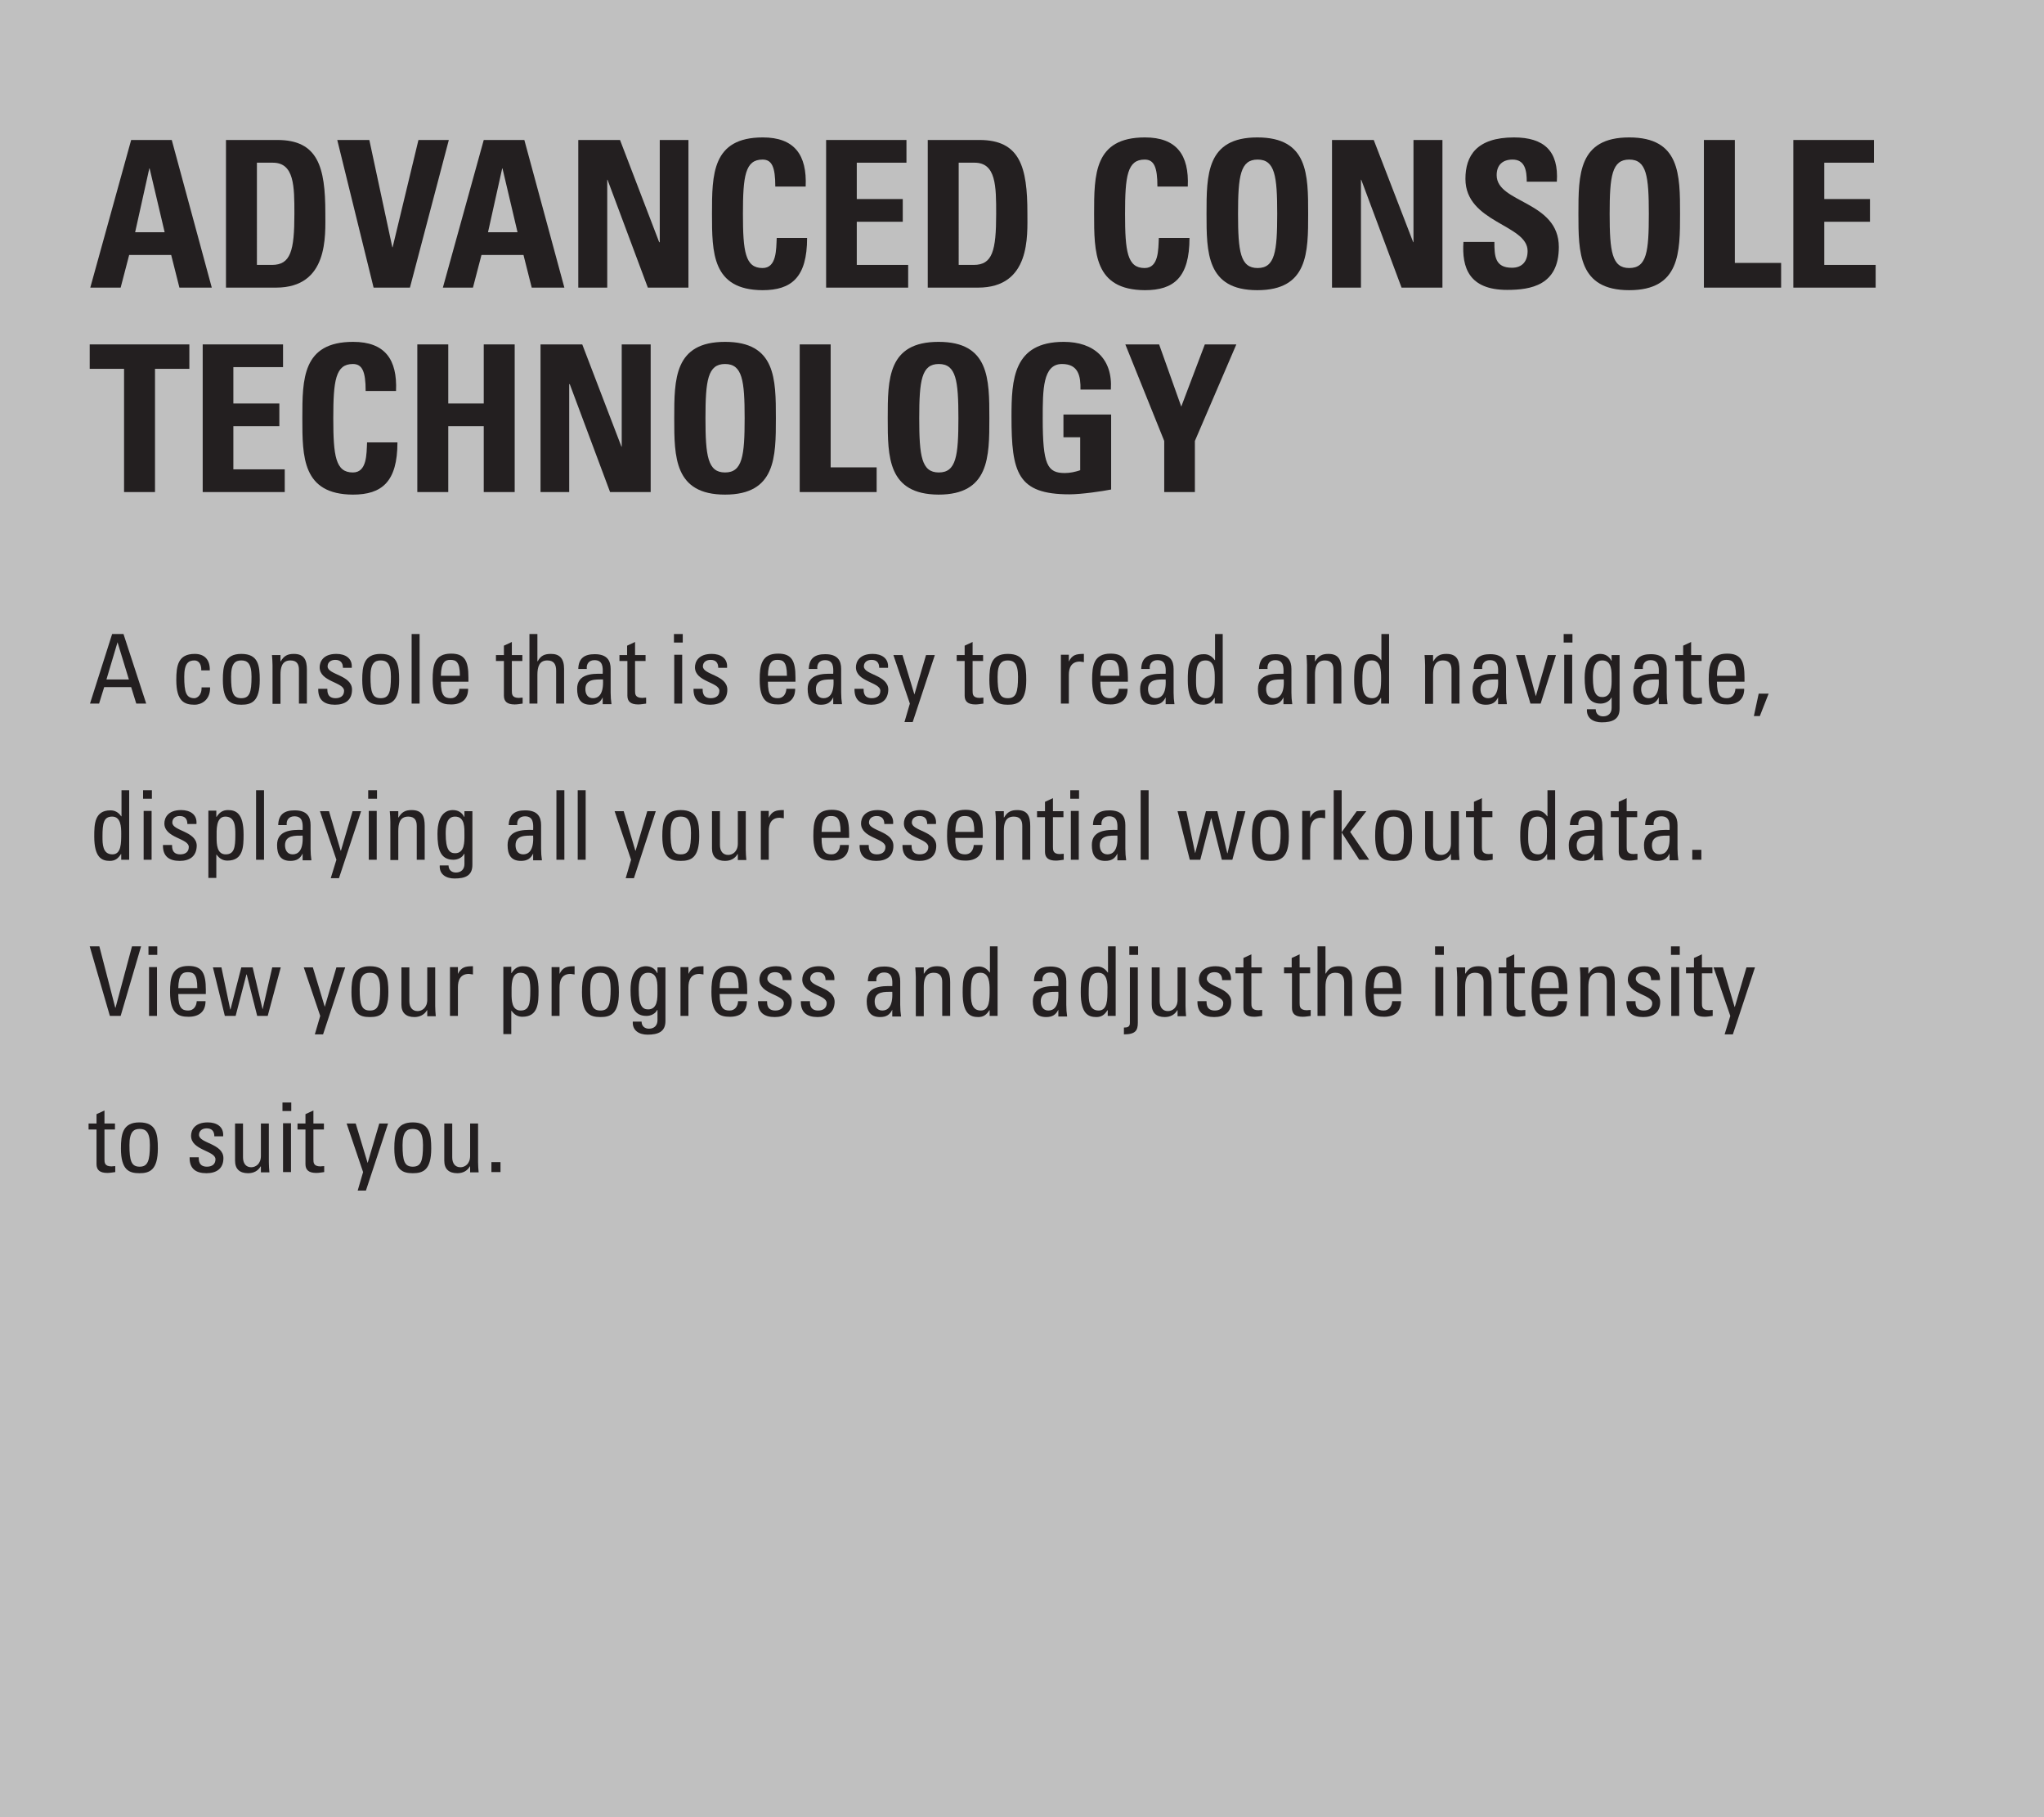 <?xml version="1.0" encoding="utf-8"?>
<!-- Generator: Adobe Illustrator 22.1.0, SVG Export Plug-In . SVG Version: 6.00 Build 0)  -->
<svg version="1.1" id="Layer_1" xmlns="http://www.w3.org/2000/svg" xmlns:xlink="http://www.w3.org/1999/xlink" x="0px" y="0px"
	 viewBox="0 0 720 640" style="enable-background:new 0 0 720 640;" xml:space="preserve">
<style type="text/css">
	.st0{fill:#C0C0C0;}
	.st1{fill:#231F20;}
	.st2{clip-path:url(#SVGID_2_);fill:#231F20;}
</style>
<rect class="st0" width="720" height="640"/>
<path class="st1" d="M31.8,101.3l14.4-52h14.3l14.1,52H63.2l-2.9-11.5H45.5l-3,11.5H31.8z M52.7,59.3h-0.1l-5,22.5H58L52.7,59.3z"/>
<g>
	<defs>
		<rect id="SVGID_1_" width="720" height="640"/>
	</defs>
	<clipPath id="SVGID_2_">
		<use xlink:href="#SVGID_1_"  style="overflow:visible;"/>
	</clipPath>
	<path class="st2" d="M79.6,49.3h18.1c14.3,0,16.9,9.5,16.9,25.7c0,8,1.2,26.3-17.4,26.3H79.6V49.3z M90.5,93.3h5.3
		c6.6,0,7.9-5,7.9-18c0-9.6,0-18-7.6-18h-5.6V93.3z"/>
	<polygon class="st2" points="118.8,49.3 130.1,49.3 138.2,87.1 138.3,87.1 147.4,49.3 158.1,49.3 144.4,101.3 131.6,101.3 	"/>
	<path class="st2" d="M156,101.3l14.4-52h14.3l14.1,52h-11.5l-2.9-11.5h-14.8l-3,11.5H156z M177,59.3h-0.1l-5,22.5h10.4L177,59.3z"
		/>
	<polygon class="st2" points="203.7,101.3 203.7,49.3 218.4,49.3 232.2,85.3 232.4,85.3 232.4,49.3 242.5,49.3 242.5,101.3 
		228.2,101.3 214,63.3 213.9,63.3 213.9,101.3 	"/>
	<path class="st2" d="M250.8,75.3c0-13.8,0-26.9,17.9-26.9c11.1,0,15.6,6.1,15.1,17.3h-10.7c0-6.9-1.2-9.5-4.5-9.5
		c-6.1,0-6.9,5.8-6.9,19.1c0,13.3,0.8,19.1,6.9,19.1c5,0,4.8-6.5,5-10.6h10.7c0,13.9-5.5,18.4-15.7,18.4
		C250.8,102.1,250.8,88.9,250.8,75.3"/>
	<polygon class="st2" points="291,101.3 291,49.3 319.3,49.3 319.3,57.3 301.8,57.3 301.8,70.1 318,70.1 318,78.1 301.8,78.1 
		301.8,93.3 319.9,93.3 319.9,101.3 	"/>
	<path class="st2" d="M326.8,49.3H345c14.3,0,16.9,9.5,16.9,25.7c0,8,1.2,26.3-17.4,26.3h-17.7V49.3z M337.7,93.3h5.3
		c6.6,0,7.9-5,7.9-18c0-9.6,0-18-7.6-18h-5.6V93.3z"/>
	<path class="st2" d="M385.4,75.3c0-13.8,0-26.9,17.9-26.9c11.1,0,15.6,6.1,15.1,17.3h-10.7c0-6.9-1.2-9.5-4.5-9.5
		c-6.1,0-6.9,5.8-6.9,19.1c0,13.3,0.8,19.1,6.9,19.1c5,0,4.8-6.5,5-10.6H419c0,13.9-5.5,18.4-15.7,18.4
		C385.4,102.1,385.4,88.9,385.4,75.3"/>
	<path class="st2" d="M425,75.3c0-13.8,0-26.9,17.9-26.9s17.9,13.1,17.9,26.9c0,13.6,0,26.9-17.9,26.9S425,88.9,425,75.3
		 M449.9,75.3c0-13.3-0.8-19.1-6.9-19.1c-6.1,0-6.9,5.8-6.9,19.1c0,13.3,0.8,19.1,6.9,19.1C449.1,94.4,449.9,88.6,449.9,75.3"/>
	<polygon class="st2" points="469.2,101.3 469.2,49.3 483.9,49.3 497.8,85.3 497.9,85.3 497.9,49.3 508.1,49.3 508.1,101.3 
		493.7,101.3 479.5,63.3 479.4,63.3 479.4,101.3 	"/>
	<path class="st2" d="M530.9,102.1c-13.5,0-16-7.9-15.4-16.9h10.9c0,5,0.2,9.1,6.2,9.1c3.7,0,5.5-2.4,5.5-5.9
		c0-9.4-21.9-9.9-21.9-25.4c0-8.1,3.9-14.6,17.1-14.6c10.6,0,15.8,4.8,15.1,15.6h-10.6c0-3.9-0.6-7.8-5-7.8c-3.5,0-5.6,1.9-5.6,5.5
		c0,9.9,21.9,9,21.9,25.3C549.1,100.5,539.2,102.1,530.9,102.1"/>
	<path class="st2" d="M556,75.3c0-13.8,0-26.9,17.9-26.9s17.9,13.1,17.9,26.9c0,13.6,0,26.9-17.9,26.9S556,88.9,556,75.3
		 M580.8,75.3c0-13.3-0.8-19.1-6.9-19.1c-6.1,0-6.9,5.8-6.9,19.1c0,13.3,0.8,19.1,6.9,19.1C580.1,94.4,580.8,88.6,580.8,75.3"/>
	<polygon class="st2" points="600.2,101.3 600.2,49.3 611.1,49.3 611.1,92.6 627.4,92.6 627.4,101.3 	"/>
	<polygon class="st2" points="631.7,101.3 631.7,49.3 660.1,49.3 660.1,57.3 642.6,57.3 642.6,70.1 658.7,70.1 658.7,78.1 
		642.6,78.1 642.6,93.3 660.7,93.3 660.7,101.3 	"/>
	<polygon class="st2" points="66.7,121.3 66.7,129.9 54.6,129.9 54.6,173.3 43.7,173.3 43.7,129.9 31.6,129.9 31.6,121.3 	"/>
	<polygon class="st2" points="71.4,173.3 71.4,121.3 99.7,121.3 99.7,129.3 82.2,129.3 82.2,142.1 98.4,142.1 98.4,150.1 
		82.2,150.1 82.2,165.3 100.3,165.3 100.3,173.3 	"/>
	<path class="st2" d="M106.5,147.3c0-13.8,0-26.9,17.9-26.9c11.1,0,15.6,6.1,15.1,17.3h-10.7c0-6.9-1.2-9.5-4.5-9.5
		c-6.1,0-6.9,5.8-6.9,19.1c0,13.3,0.8,19.1,6.9,19.1c5,0,4.8-6.5,5-10.6h10.7c0,13.9-5.5,18.4-15.7,18.4
		C106.5,174.1,106.5,160.9,106.5,147.3"/>
	<polygon class="st2" points="170.4,142.1 170.4,121.3 181.3,121.3 181.3,173.3 170.4,173.3 170.4,150.1 157.9,150.1 157.9,173.3 
		147,173.3 147,121.3 157.9,121.3 157.9,142.1 	"/>
	<polygon class="st2" points="190.4,173.3 190.4,121.3 205.1,121.3 218.9,157.3 219,157.3 219,121.3 229.2,121.3 229.2,173.3 
		214.9,173.3 200.7,135.3 200.5,135.3 200.5,173.3 	"/>
	<path class="st2" d="M237.5,147.3c0-13.8,0-26.9,17.9-26.9s17.9,13.1,17.9,26.9c0,13.6,0,26.9-17.9,26.9S237.5,160.9,237.5,147.3
		 M262.3,147.3c0-13.3-0.8-19.1-6.9-19.1c-6.1,0-6.9,5.8-6.9,19.1c0,13.3,0.8,19.1,6.9,19.1C261.5,166.4,262.3,160.6,262.3,147.3"/>
	<polygon class="st2" points="281.7,173.3 281.7,121.3 292.6,121.3 292.6,164.6 308.8,164.6 308.8,173.3 	"/>
	<path class="st2" d="M312.7,147.3c0-13.8,0-26.9,17.9-26.9c17.9,0,17.9,13.1,17.9,26.9c0,13.6,0,26.9-17.9,26.9
		C312.7,174.1,312.7,160.9,312.7,147.3 M337.6,147.3c0-13.3-0.8-19.1-6.9-19.1c-6.1,0-6.9,5.8-6.9,19.1c0,13.3,0.8,19.1,6.9,19.1
		C336.8,166.4,337.6,160.6,337.6,147.3"/>
	<path class="st2" d="M380.6,137.3c0.1-4.8-0.7-9.1-6.5-9.1c-6.8,0-6.8,9.1-6.8,19.2c0,16.3,1.6,19.2,7.8,19.2c1.8,0,3.7-0.4,5.4-1
		V154h-5.9v-8h16.8v26.4c-3,0.6-10.4,1.7-14.7,1.7c-18.3,0-20.4-7.6-20.4-27.3c0-13.1,0.6-26.4,18.4-26.4c10.7,0,17.3,6,16.6,16.8
		H380.6z"/>
	<polygon class="st2" points="410.1,155.3 396.4,121.3 408.3,121.3 416.1,143.2 424.4,121.3 435.5,121.3 420.9,155.3 420.9,173.3 
		410.1,173.3 	"/>
	<path class="st2" d="M39.5,223.3h4l8,24.5H48l-1.8-5.8h-9.5l-1.8,5.8h-3.2L39.5,223.3z M41.4,226.2L41.4,226.2l-3.9,13.1h7.9
		L41.4,226.2z"/>
	<path class="st2" d="M70.9,236.2c0.1-2.8-1.3-3.6-2.4-3.6c-2.1,0-3.6,1-3.6,5.7c0,5.6,0.7,7.6,3.6,7.6c0.6,0,2.6-0.7,2.5-3.8H74
		c0.1,4.8-3.5,6.1-5.4,6.1c-3.6,0-6.5-1.1-6.5-8.7c0-5,0.6-9.2,6.5-9.2c3.4,0,5.4,2,5.3,5.8H70.9z"/>
	<path class="st2" d="M78.5,239.5c0-5,0.6-9.2,6.5-9.2c6,0,6.5,4.1,6.5,9.2c0,7.6-2.9,8.7-6.5,8.7C81.4,248.2,78.5,247.1,78.5,239.5
		 M88.6,238.3c0-4.7-1.5-5.7-3.6-5.7c-2.1,0-3.6,1-3.6,5.7c0,5.6,0.7,7.6,3.6,7.6C87.9,245.9,88.6,243.9,88.6,238.3"/>
	<path class="st2" d="M105.3,247.8v-11.9c0-1.8-0.6-3.3-3-3.3c-3.1,0-3.5,2.7-3.5,5.1v10.2H96v-13.6c0-1.2-0.1-2.4-0.2-3.6h3v2.2
		h0.1c1.1-1.9,2.4-2.6,4.6-2.6c3.7,0,4.6,2.2,4.6,5.6v11.9H105.3z"/>
	<path class="st2" d="M118,248.2c-3.7,0-6-1.6-5.9-5.6h3.2c0,1,0,3.3,2.9,3.3c1.7,0,3-0.8,3-2.6c0-3.1-8.6-3.1-8.6-8.3
		c0-1.8,1.1-4.7,5.9-4.7c3.1,0,5.7,1.5,5.4,4.9h-3.1c0-1.8-0.9-2.8-2.7-2.8c-1.5,0-2.7,0.8-2.7,2.3c0,3,8.6,3,8.6,8.2
		C124,246.7,121.4,248.2,118,248.2"/>
	<path class="st2" d="M127.6,239.5c0-5,0.6-9.2,6.5-9.2c6,0,6.5,4.1,6.5,9.2c0,7.6-2.9,8.7-6.5,8.7
		C130.5,248.2,127.6,247.1,127.6,239.5 M137.7,238.3c0-4.7-1.5-5.7-3.6-5.7c-2.1,0-3.6,1-3.6,5.7c0,5.6,0.7,7.6,3.6,7.6
		C137,245.9,137.7,243.9,137.7,238.3"/>
	<rect x="145" y="223.3" class="st2" width="2.8" height="24.5"/>
	<path class="st2" d="M155.3,240.2c0,4.8,1.3,5.7,3.5,5.7c1.9,0,2.9-1.5,3-3.3h3.1c0,3.8-2.4,5.5-6,5.5c-3.6,0-6.5-1.1-6.5-8.7
		c0-5,0.6-9.2,6.5-9.2c4.9,0,6.1,2.7,6.1,8.4v1.5H155.3z M162,238c0-5-1.4-5.6-3.4-5.6c-1.8,0-3.2,0.8-3.3,5.6H162z"/>
	<path class="st2" d="M177.5,230.7v-3.3l2.8-1.3v4.6h3.7v2.1h-3.7v10.5c0,1.1,0,2.5,2.5,2.5c0.2,0,0.6-0.1,1.3-0.1v2.1
		c-0.9,0.1-1.8,0.3-2.8,0.3c-2.7,0-3.8-1.1-3.8-3.1v-12.2h-2.8v-2.1H177.5z"/>
	<path class="st2" d="M195.9,247.8v-11.6c0-2.1-0.7-3.6-3.1-3.6c-2.8,0-3.5,2.2-3.5,5.1v10.1h-2.8v-24.5h2.8v9.6h0.1
		c1.1-2,2.4-2.6,4.7-2.6c2.9,0,4.6,1.5,4.6,5.3v12.2H195.9z"/>
	<path class="st2" d="M212.4,245.4L212.4,245.4c-0.9,2-2.2,2.8-4.4,2.8c-3.6,0-4.7-2.3-4.7-5.6c0-5.2,5.1-5.4,9-5.3
		c0.1-2.3,0.1-4.8-2.9-4.8c-1.9,0-2.9,1.3-2.7,3.1h-3c0.1-3.8,2.2-5.2,5.8-5.2c4.4,0,5.6,2.3,5.6,5.2v8.3c0,1.4,0.1,2.8,0.3,4.1
		h-3.1V245.4z M206.2,242.7c0,1.7,0.8,3.2,2.7,3.2c1.7,0,3.8-1.1,3.5-6.6C209.7,239.3,206.2,239.1,206.2,242.7"/>
	<path class="st2" d="M220.9,230.7v-3.3l2.8-1.3v4.6h3.7v2.1h-3.7v10.5c0,1.1,0,2.5,2.6,2.5c0.2,0,0.6-0.1,1.3-0.1v2.1
		c-0.9,0.1-1.8,0.3-2.8,0.3c-2.7,0-3.8-1.1-3.8-3.1v-12.2h-2.8v-2.1H220.9z"/>
	<path class="st2" d="M237.4,223.3h3.1v3h-3.1V223.3z M240.3,247.8h-2.8v-17.2h2.8V247.8z"/>
	<path class="st2" d="M250.2,248.2c-3.7,0-6-1.6-5.9-5.6h3.2c0,1,0,3.3,2.9,3.3c1.7,0,3-0.8,3-2.6c0-3.1-8.6-3.1-8.6-8.3
		c0-1.8,1.1-4.7,5.9-4.7c3.1,0,5.7,1.5,5.4,4.9H253c0-1.8-0.9-2.8-2.7-2.8c-1.5,0-2.7,0.8-2.7,2.3c0,3,8.6,3,8.6,8.2
		C256.2,246.7,253.6,248.2,250.2,248.2"/>
	<path class="st2" d="M270.5,240.2c0,4.8,1.3,5.7,3.5,5.7c1.9,0,2.9-1.5,3-3.3h3.1c0,3.8-2.4,5.5-6,5.5c-3.6,0-6.5-1.1-6.5-8.7
		c0-5,0.6-9.2,6.5-9.2c4.9,0,6.1,2.7,6.1,8.4v1.5H270.5z M277.2,238c0-5-1.4-5.6-3.4-5.6c-1.8,0-3.2,0.8-3.3,5.6H277.2z"/>
	<path class="st2" d="M293.6,245.4L293.6,245.4c-0.9,2-2.2,2.8-4.4,2.8c-3.6,0-4.7-2.3-4.7-5.6c0-5.2,5.1-5.4,9-5.3
		c0.1-2.3,0.1-4.8-2.9-4.8c-1.9,0-2.9,1.3-2.7,3.1h-3c0.1-3.8,2.2-5.2,5.8-5.2c4.4,0,5.6,2.3,5.6,5.2v8.3c0,1.4,0.1,2.8,0.3,4.1
		h-3.1V245.4z M287.4,242.7c0,1.7,0.8,3.2,2.7,3.2c1.7,0,3.8-1.1,3.5-6.6C290.9,239.3,287.4,239.1,287.4,242.7"/>
	<path class="st2" d="M306.9,248.2c-3.7,0-6-1.6-5.9-5.6h3.2c0,1,0,3.3,2.9,3.3c1.7,0,3-0.8,3-2.6c0-3.1-8.6-3.1-8.6-8.3
		c0-1.8,1.1-4.7,5.9-4.7c3.1,0,5.7,1.5,5.4,4.9h-3.1c0-1.8-0.9-2.8-2.7-2.8c-1.5,0-2.7,0.8-2.7,2.3c0,3,8.6,3,8.6,8.2
		C312.8,246.7,310.3,248.2,306.9,248.2"/>
	<polygon class="st2" points="322.1,244.6 322.1,244.6 326.2,230.7 329.3,230.7 321.5,254.3 318.6,254.3 320.5,247.8 314.7,230.7 
		317.9,230.7 	"/>
	<path class="st2" d="M339.8,230.7v-3.3l2.8-1.3v4.6h3.7v2.1h-3.7v10.5c0,1.1,0,2.5,2.5,2.5c0.2,0,0.6-0.1,1.3-0.1v2.1
		c-0.9,0.1-1.8,0.3-2.8,0.3c-2.7,0-3.8-1.1-3.8-3.1v-12.2H337v-2.1H339.8z"/>
	<path class="st2" d="M348.5,239.5c0-5,0.6-9.2,6.5-9.2c6,0,6.5,4.1,6.5,9.2c0,7.6-2.9,8.7-6.5,8.7
		C351.4,248.2,348.5,247.1,348.5,239.5 M358.6,238.3c0-4.7-1.5-5.7-3.6-5.7c-2.1,0-3.6,1-3.6,5.7c0,5.6,0.7,7.6,3.6,7.6
		C357.9,245.9,358.6,243.9,358.6,238.3"/>
	<path class="st2" d="M376.4,233.2L376.4,233.2c1.2-2.6,2.7-2.9,5.4-2.9v2.9c-0.2,0-0.5-0.1-0.7-0.1c-0.2,0-0.5-0.1-0.7-0.1
		c-3.1,0-3.9,2.3-3.9,4.7v10.1h-2.8v-17.2h2.8V233.2z"/>
	<path class="st2" d="M387.6,240.2c0,4.8,1.3,5.7,3.5,5.7c1.9,0,2.9-1.5,3-3.3h3.1c0,3.8-2.4,5.5-6,5.5c-3.6,0-6.5-1.1-6.5-8.7
		c0-5,0.6-9.2,6.5-9.2c4.9,0,6.1,2.7,6.1,8.4v1.5H387.6z M394.3,238c0-5-1.4-5.6-3.4-5.6c-1.8,0-3.2,0.8-3.3,5.6H394.3z"/>
	<path class="st2" d="M410.7,245.4L410.7,245.4c-0.9,2-2.2,2.8-4.4,2.8c-3.6,0-4.7-2.3-4.7-5.6c0-5.2,5.1-5.4,9-5.3
		c0.1-2.3,0.1-4.8-2.9-4.8c-1.9,0-2.9,1.3-2.7,3.1h-3c0.1-3.8,2.2-5.2,5.8-5.2c4.4,0,5.6,2.3,5.6,5.2v8.3c0,1.4,0.1,2.8,0.3,4.1
		h-3.1V245.4z M404.4,242.7c0,1.7,0.8,3.2,2.7,3.2c1.7,0,3.8-1.1,3.5-6.6C408,239.3,404.4,239.1,404.4,242.7"/>
	<path class="st2" d="M427.9,223.3h2.8v24.5h-2.8v-2h-0.1c-1,1.6-2.1,2.4-3.9,2.4c-2.8,0-5.5-1.1-5.5-8.6c0-4.3,0.1-9.2,5.7-9.2
		c1.6,0,2.8,0.7,3.8,2.1h0.1V223.3z M424.7,232.6c-3,0-3.4,2.4-3.4,7c0,2.6,0,6.3,3.5,6.3c3.1,0,3.1-3.9,3.1-7.3
		C427.9,236.3,427.8,232.6,424.7,232.6"/>
	<path class="st2" d="M452.2,245.4L452.2,245.4c-0.9,2-2.2,2.8-4.4,2.8c-3.6,0-4.7-2.3-4.7-5.6c0-5.2,5.1-5.4,9-5.3
		c0.1-2.3,0.1-4.8-2.9-4.8c-1.9,0-2.9,1.3-2.7,3.1h-3c0.1-3.8,2.2-5.2,5.8-5.2c4.4,0,5.6,2.3,5.6,5.2v8.3c0,1.4,0.1,2.8,0.3,4.1
		h-3.1V245.4z M446,242.7c0,1.7,0.8,3.2,2.7,3.2c1.7,0,3.8-1.1,3.5-6.6C449.5,239.3,446,239.1,446,242.7"/>
	<path class="st2" d="M469.7,247.8v-11.9c0-1.8-0.6-3.3-3-3.3c-3.1,0-3.5,2.7-3.5,5.1v10.2h-2.8v-13.6c0-1.2-0.1-2.4-0.2-3.6h3v2.2
		h0.1c1.1-1.9,2.4-2.6,4.6-2.6c3.7,0,4.6,2.2,4.6,5.6v11.9H469.7z"/>
	<path class="st2" d="M486.5,223.3h2.8v24.5h-2.8v-2h-0.1c-1,1.6-2.1,2.4-3.9,2.4c-2.8,0-5.5-1.1-5.5-8.6c0-4.3,0.1-9.2,5.7-9.2
		c1.6,0,2.8,0.7,3.8,2.1h0.1V223.3z M483.3,232.6c-3,0-3.4,2.4-3.4,7c0,2.6,0,6.3,3.5,6.3c3.1,0,3.1-3.9,3.1-7.3
		C486.5,236.3,486.3,232.6,483.3,232.6"/>
	<path class="st2" d="M511.3,247.8v-11.9c0-1.8-0.6-3.3-3-3.3c-3.1,0-3.5,2.7-3.5,5.1v10.2H502v-13.6c0-1.2-0.1-2.4-0.2-3.6h3v2.2
		h0.1c1.1-1.9,2.4-2.6,4.6-2.6c3.7,0,4.6,2.2,4.6,5.6v11.9H511.3z"/>
	<path class="st2" d="M527.8,245.4L527.8,245.4c-0.9,2-2.2,2.8-4.4,2.8c-3.6,0-4.7-2.3-4.7-5.6c0-5.2,5.1-5.4,9-5.3
		c0.1-2.3,0.1-4.8-2.9-4.8c-1.9,0-2.9,1.3-2.7,3.1h-3c0.1-3.8,2.2-5.2,5.8-5.2c4.4,0,5.6,2.3,5.6,5.2v8.3c0,1.4,0.1,2.8,0.3,4.1
		h-3.1V245.4z M521.5,242.7c0,1.7,0.8,3.2,2.7,3.2c1.7,0,3.8-1.1,3.5-6.6C525.1,239.3,521.5,239.1,521.5,242.7"/>
	<polygon class="st2" points="534,230.7 537.1,230.7 541,245.2 541,245.2 545.2,230.7 548.1,230.7 542.7,247.8 539.1,247.8 	"/>
	<path class="st2" d="M550.8,223.3h3.1v3h-3.1V223.3z M553.8,247.8H551v-17.2h2.8V247.8z"/>
	<path class="st2" d="M567.7,230.7h2.8v18.9c0,3.8-2.6,4.8-6.3,4.8c-2.9,0-5.4-1.4-5.2-4.6h3.1c0,1.6,1.1,2.5,2.6,2.5
		c1.9,0,3-1.2,3-3v-3.6h-0.1c-0.7,1.4-2.3,2.1-3.8,2.1c-4.7,0-5.6-4-5.6-9.1c0-7.9,4-8.4,5.4-8.4c1.8,0,3.2,0.8,4,2.4h0.1V230.7z
		 M564.4,232.6c-3.2,0-3.3,3.8-3.3,6.1c0,5.5,1.3,6.8,3.3,6.8c3.4,0,3.3-4,3.3-6.4C567.7,236.6,567.9,232.6,564.4,232.6"/>
	<path class="st2" d="M584.4,245.4L584.4,245.4c-0.9,2-2.2,2.8-4.4,2.8c-3.6,0-4.7-2.3-4.7-5.6c0-5.2,5.1-5.4,9-5.3
		c0.1-2.3,0.1-4.8-2.9-4.8c-1.9,0-2.9,1.3-2.7,3.1h-3c0.1-3.8,2.2-5.2,5.8-5.2c4.4,0,5.6,2.3,5.6,5.2v8.3c0,1.4,0.1,2.8,0.3,4.1
		h-3.1V245.4z M578.1,242.7c0,1.7,0.8,3.2,2.7,3.2c1.7,0,3.8-1.1,3.5-6.6C581.7,239.3,578.1,239.1,578.1,242.7"/>
	<path class="st2" d="M592.9,230.7v-3.3l2.8-1.3v4.6h3.7v2.1h-3.7v10.5c0,1.1,0,2.5,2.5,2.5c0.2,0,0.6-0.1,1.3-0.1v2.1
		c-0.9,0.1-1.8,0.3-2.8,0.3c-2.7,0-3.8-1.1-3.8-3.1v-12.2h-2.8v-2.1H592.9z"/>
	<path class="st2" d="M604.8,240.2c0,4.8,1.3,5.7,3.5,5.7c1.9,0,2.9-1.5,3-3.3h3.1c0,3.8-2.4,5.5-6,5.5c-3.6,0-6.5-1.1-6.5-8.7
		c0-5,0.6-9.2,6.5-9.2c4.9,0,6.1,2.7,6.1,8.4v1.5H604.8z M611.5,238c0-5-1.4-5.6-3.4-5.6c-1.8,0-3.2,0.8-3.3,5.6H611.5z"/>
	<polygon class="st2" points="619.5,244.3 623,244.3 619.9,252.2 617.8,252.2 	"/>
	<path class="st2" d="M42.7,278.3h2.8v24.5h-2.8v-2h-0.1c-1,1.6-2.1,2.4-3.9,2.4c-2.8,0-5.5-1.1-5.5-8.6c0-4.3,0.1-9.2,5.7-9.2
		c1.6,0,2.8,0.7,3.8,2.1h0.1V278.3z M39.5,287.6c-3,0-3.4,2.4-3.4,7c0,2.6,0,6.3,3.5,6.3c3.1,0,3.1-3.9,3.1-7.3
		C42.7,291.3,42.6,287.6,39.5,287.6"/>
	<path class="st2" d="M50.4,278.3h3.1v3h-3.1V278.3z M53.4,302.8h-2.8v-17.2h2.8V302.8z"/>
	<path class="st2" d="M63.3,303.2c-3.7,0-6-1.6-5.9-5.6h3.2c0,1,0,3.3,2.9,3.3c1.7,0,3-0.8,3-2.6c0-3.1-8.6-3.1-8.6-8.3
		c0-1.8,1.1-4.7,5.9-4.7c3.1,0,5.7,1.5,5.4,4.9H66c0-1.8-0.9-2.8-2.7-2.8c-1.5,0-2.6,0.8-2.6,2.3c0,3,8.6,3,8.6,8.2
		C69.2,301.7,66.7,303.2,63.3,303.2"/>
	<path class="st2" d="M76.3,287.7L76.3,287.7c1-1.6,2.2-2.4,4-2.4c2.8,0,5.5,1.1,5.5,8.6c0,4.3-0.1,9.2-5.7,9.2
		c-1.6,0-2.8-0.7-3.8-2.1h-0.1v8.2h-2.8v-23.7h2.8V287.7z M82.9,294c0-2.6,0-6.4-3.5-6.4c-3.4,0-3.1,4.8-3.1,7.4
		c0,2.3,0.1,5.9,3.2,5.9C82.5,300.9,82.9,298.5,82.9,294"/>
	<rect x="90.2" y="278.3" class="st2" width="2.8" height="24.5"/>
	<path class="st2" d="M106.7,300.4L106.7,300.4c-0.9,2-2.2,2.8-4.4,2.8c-3.6,0-4.7-2.3-4.7-5.6c0-5.2,5.1-5.4,9-5.3
		c0.1-2.3,0.1-4.8-2.9-4.8c-1.9,0-2.9,1.3-2.7,3.1h-3c0.1-3.8,2.2-5.2,5.8-5.2c4.4,0,5.6,2.3,5.6,5.2v8.3c0,1.4,0.1,2.8,0.3,4.1
		h-3.1V300.4z M100.4,297.7c0,1.7,0.8,3.2,2.7,3.2c1.7,0,3.8-1.1,3.5-6.6C104,294.3,100.4,294.1,100.4,297.7"/>
	<polygon class="st2" points="120,299.6 120.1,299.6 124.2,285.7 127.2,285.7 119.4,309.3 116.5,309.3 118.5,302.8 112.7,285.7 
		115.9,285.7 	"/>
	<path class="st2" d="M129.7,278.3h3.1v3h-3.1V278.3z M132.7,302.8h-2.8v-17.2h2.8V302.8z"/>
	<path class="st2" d="M146.8,302.8v-11.9c0-1.8-0.6-3.3-3-3.3c-3.1,0-3.5,2.7-3.5,5.1v10.2h-2.8v-13.6c0-1.2-0.1-2.4-0.2-3.6h3v2.2
		h0.1c1.1-1.9,2.4-2.6,4.6-2.6c3.7,0,4.6,2.2,4.6,5.6v11.9H146.8z"/>
	<path class="st2" d="M163.6,285.7h2.8v18.9c0,3.8-2.5,4.8-6.3,4.8c-2.9,0-5.4-1.4-5.2-4.6h3.1c0,1.6,1.1,2.5,2.6,2.5
		c1.9,0,3-1.2,3-3v-3.6h-0.1c-0.7,1.4-2.3,2.1-3.8,2.1c-4.7,0-5.6-4-5.6-9.1c0-7.9,4-8.4,5.4-8.4c1.8,0,3.2,0.8,4,2.4h0.1V285.7z
		 M160.3,287.6c-3.2,0-3.3,3.8-3.3,6.1c0,5.5,1.3,6.8,3.3,6.8c3.4,0,3.3-4,3.3-6.4C163.6,291.6,163.8,287.6,160.3,287.6"/>
	<path class="st2" d="M187.9,300.4L187.9,300.4c-0.9,2-2.2,2.8-4.4,2.8c-3.6,0-4.7-2.3-4.7-5.6c0-5.2,5.1-5.4,9-5.3
		c0.1-2.3,0.1-4.8-2.9-4.8c-1.9,0-2.9,1.3-2.7,3.1h-3c0.1-3.8,2.2-5.2,5.8-5.2c4.4,0,5.6,2.3,5.6,5.2v8.3c0,1.4,0.1,2.8,0.3,4.1
		h-3.1V300.4z M181.6,297.7c0,1.7,0.8,3.2,2.7,3.2c1.7,0,3.8-1.1,3.5-6.6C185.1,294.3,181.6,294.1,181.6,297.7"/>
	<rect x="196" y="278.3" class="st2" width="2.8" height="24.5"/>
	<rect x="203.5" y="278.3" class="st2" width="2.8" height="24.5"/>
	<polygon class="st2" points="223.8,299.6 223.9,299.6 228,285.7 231,285.7 223.3,309.3 220.4,309.3 222.3,302.8 216.5,285.7 
		219.7,285.7 	"/>
	<path class="st2" d="M233.3,294.5c0-5,0.6-9.2,6.5-9.2c5.9,0,6.5,4.1,6.5,9.2c0,7.6-2.9,8.7-6.5,8.7
		C236.2,303.2,233.3,302.1,233.3,294.5 M243.4,293.3c0-4.7-1.5-5.7-3.6-5.7s-3.6,1-3.6,5.7c0,5.6,0.7,7.6,3.6,7.6
		C242.7,300.9,243.4,298.9,243.4,293.3"/>
	<path class="st2" d="M259.9,285.7h2.8v13.6c0,1.2,0.1,2.4,0.2,3.6h-3v-2.1h-0.1c-0.9,1.6-2.5,2.4-4.4,2.4c-3,0-4.6-1.5-4.6-4.4
		v-13.1h2.8v11.9c0,2.1,1,3.5,2.9,3.5c1.5,0,3.4-1.1,3.4-4V285.7z"/>
	<path class="st2" d="M270.7,288.2L270.7,288.2c1.2-2.6,2.7-2.9,5.4-2.9v2.9c-0.2,0-0.5-0.1-0.7-0.1c-0.2,0-0.5-0.1-0.7-0.1
		c-3.1,0-3.9,2.3-3.9,4.7v10.1h-2.8v-17.2h2.8V288.2z"/>
	<path class="st2" d="M289.4,295.2c0,4.8,1.3,5.7,3.5,5.7c1.9,0,2.9-1.5,3-3.3h3.1c0,3.8-2.4,5.5-6,5.5c-3.6,0-6.5-1.1-6.5-8.7
		c0-5,0.6-9.2,6.5-9.2c4.9,0,6.1,2.7,6.1,8.4v1.5H289.4z M296.1,293c0-5-1.4-5.6-3.4-5.6c-1.8,0-3.2,0.8-3.3,5.6H296.1z"/>
	<path class="st2" d="M308.7,303.2c-3.7,0-6-1.6-5.9-5.6h3.2c0,1,0,3.3,2.9,3.3c1.7,0,3-0.8,3-2.6c0-3.1-8.6-3.1-8.6-8.3
		c0-1.8,1.1-4.7,5.9-4.7c3.1,0,5.7,1.5,5.4,4.9h-3.1c0-1.8-0.9-2.8-2.7-2.8c-1.5,0-2.7,0.8-2.7,2.3c0,3,8.6,3,8.6,8.2
		C314.7,301.7,312.1,303.2,308.7,303.2"/>
	<path class="st2" d="M323.8,303.2c-3.7,0-6-1.6-5.9-5.6h3.2c0,1,0,3.3,2.9,3.3c1.7,0,3-0.8,3-2.6c0-3.1-8.6-3.1-8.6-8.3
		c0-1.8,1.1-4.7,5.9-4.7c3.1,0,5.7,1.5,5.4,4.9h-3.1c0-1.8-0.9-2.8-2.7-2.8c-1.5,0-2.7,0.8-2.7,2.3c0,3,8.6,3,8.6,8.2
		C329.8,301.7,327.2,303.2,323.8,303.2"/>
	<path class="st2" d="M336.5,295.2c0,4.8,1.3,5.7,3.5,5.7c1.9,0,2.9-1.5,3-3.3h3.1c0,3.8-2.4,5.5-6,5.5c-3.6,0-6.5-1.1-6.5-8.7
		c0-5,0.6-9.2,6.5-9.2c4.9,0,6.1,2.7,6.1,8.4v1.5H336.5z M343.2,293c0-5-1.4-5.6-3.4-5.6c-1.8,0-3.2,0.8-3.3,5.6H343.2z"/>
	<path class="st2" d="M360.1,302.8v-11.9c0-1.8-0.6-3.3-3-3.3c-3.1,0-3.5,2.7-3.5,5.1v10.2h-2.8v-13.6c0-1.2-0.1-2.4-0.2-3.6h3v2.2
		h0.1c1.1-1.9,2.4-2.6,4.6-2.6c3.7,0,4.6,2.2,4.6,5.6v11.9H360.1z"/>
	<path class="st2" d="M368.1,285.7v-3.3l2.8-1.3v4.6h3.7v2.1h-3.7v10.5c0,1.1,0,2.5,2.5,2.5c0.2,0,0.6-0.1,1.3-0.1v2.1
		c-0.9,0.1-1.8,0.3-2.8,0.3c-2.7,0-3.8-1.1-3.8-3.1v-12.2h-2.8v-2.1H368.1z"/>
	<path class="st2" d="M377,278.3h3.1v3H377V278.3z M380,302.8h-2.8v-17.2h2.8V302.8z"/>
	<path class="st2" d="M393.7,300.4L393.7,300.4c-0.9,2-2.2,2.8-4.4,2.8c-3.6,0-4.7-2.3-4.7-5.6c0-5.2,5.1-5.4,9-5.3
		c0.1-2.3,0.1-4.8-2.9-4.8c-1.9,0-2.9,1.3-2.7,3.1h-3c0.1-3.8,2.2-5.2,5.8-5.2c4.4,0,5.6,2.3,5.6,5.2v8.3c0,1.4,0.1,2.8,0.3,4.1
		h-3.1V300.4z M387.4,297.7c0,1.7,0.8,3.2,2.7,3.2c1.7,0,3.8-1.1,3.5-6.6C390.9,294.3,387.4,294.1,387.4,297.7"/>
	<rect x="401.8" y="278.3" class="st2" width="2.8" height="24.5"/>
	<polygon class="st2" points="414.8,285.7 417.9,285.7 421,300.5 421,300.5 424.8,285.7 428.8,285.7 432.3,300.5 432.4,300.5 
		435.8,285.7 438.7,285.7 434.1,302.8 430.4,302.8 426.7,288.2 426.6,288.2 422.8,302.8 419.1,302.8 	"/>
	<path class="st2" d="M441,294.5c0-5,0.6-9.2,6.5-9.2c5.9,0,6.5,4.1,6.5,9.2c0,7.6-2.9,8.7-6.5,8.7C443.9,303.2,441,302.1,441,294.5
		 M451.1,293.3c0-4.7-1.5-5.7-3.6-5.7c-2.1,0-3.6,1-3.6,5.7c0,5.6,0.7,7.6,3.6,7.6C450.4,300.9,451.1,298.9,451.1,293.3"/>
	<path class="st2" d="M461.4,288.2L461.4,288.2c1.2-2.6,2.7-2.9,5.4-2.9v2.9c-0.2,0-0.5-0.1-0.7-0.1c-0.2,0-0.5-0.1-0.7-0.1
		c-3.1,0-3.9,2.3-3.9,4.7v10.1h-2.8v-17.2h2.8V288.2z"/>
	<polygon class="st2" points="472.6,302.8 469.8,302.8 469.8,278.3 472.6,278.3 472.6,293.1 472.6,293.1 477.9,285.7 481.3,285.7 
		475.6,293 482.3,302.8 478.8,302.8 472.6,293.2 472.6,293.2 	"/>
	<path class="st2" d="M484.4,294.5c0-5,0.6-9.2,6.5-9.2c5.9,0,6.5,4.1,6.5,9.2c0,7.6-2.9,8.7-6.5,8.7
		C487.3,303.2,484.4,302.1,484.4,294.5 M494.5,293.3c0-4.7-1.5-5.7-3.6-5.7c-2.1,0-3.6,1-3.6,5.7c0,5.6,0.7,7.6,3.6,7.6
		C493.8,300.9,494.5,298.9,494.5,293.3"/>
	<path class="st2" d="M511.1,285.7h2.8v13.6c0,1.2,0.1,2.4,0.2,3.6h-3v-2.1H511c-0.9,1.6-2.5,2.4-4.4,2.4c-3,0-4.6-1.5-4.6-4.4
		v-13.1h2.8v11.9c0,2.1,1,3.5,2.9,3.5c1.5,0,3.4-1.1,3.4-4V285.7z"/>
	<path class="st2" d="M519.2,285.7v-3.3l2.8-1.3v4.6h3.7v2.1H522v10.5c0,1.1,0,2.5,2.5,2.5c0.2,0,0.6-0.1,1.3-0.1v2.1
		c-0.9,0.1-1.8,0.3-2.8,0.3c-2.7,0-3.8-1.1-3.8-3.1v-12.2h-2.8v-2.1H519.2z"/>
	<path class="st2" d="M545,278.3h2.8v24.5H545v-2h-0.1c-1,1.6-2.1,2.4-3.9,2.4c-2.8,0-5.5-1.1-5.5-8.6c0-4.3,0.1-9.2,5.7-9.2
		c1.6,0,2.8,0.7,3.8,2.1h0.1V278.3z M541.7,287.6c-3,0-3.4,2.4-3.4,7c0,2.6,0,6.3,3.5,6.3c3.1,0,3.1-3.9,3.1-7.3
		C545,291.3,544.8,287.6,541.7,287.6"/>
	<path class="st2" d="M561.7,300.4L561.7,300.4c-0.9,2-2.2,2.8-4.4,2.8c-3.6,0-4.7-2.3-4.7-5.6c0-5.2,5.1-5.4,9-5.3
		c0.1-2.3,0.1-4.8-2.9-4.8c-1.9,0-2.9,1.3-2.7,3.1h-3c0.1-3.8,2.2-5.2,5.8-5.2c4.4,0,5.6,2.3,5.6,5.2v8.3c0,1.4,0.1,2.8,0.3,4.1
		h-3.1V300.4z M555.4,297.7c0,1.7,0.8,3.2,2.7,3.2c1.7,0,3.8-1.1,3.5-6.6C559,294.3,555.4,294.1,555.4,297.7"/>
	<path class="st2" d="M570.2,285.7v-3.3l2.8-1.3v4.6h3.7v2.1H573v10.5c0,1.1,0,2.5,2.5,2.5c0.2,0,0.6-0.1,1.3-0.1v2.1
		c-0.9,0.1-1.8,0.3-2.8,0.3c-2.7,0-3.8-1.1-3.8-3.1v-12.2h-2.8v-2.1H570.2z"/>
	<path class="st2" d="M588.2,300.4L588.2,300.4c-0.9,2-2.2,2.8-4.4,2.8c-3.6,0-4.7-2.3-4.7-5.6c0-5.2,5.1-5.4,9-5.3
		c0.1-2.3,0.1-4.8-2.9-4.8c-1.9,0-2.9,1.3-2.7,3.1h-3c0.1-3.8,2.2-5.2,5.8-5.2c4.4,0,5.6,2.3,5.6,5.2v8.3c0,1.4,0.1,2.8,0.3,4.1
		h-3.1V300.4z M581.9,297.7c0,1.7,0.8,3.2,2.7,3.2c1.7,0,3.8-1.1,3.5-6.6C585.5,294.3,581.9,294.1,581.9,297.7"/>
	<rect x="596.1" y="299.3" class="st2" width="3.2" height="3.5"/>
	<polygon class="st2" points="42.5,357.8 38.7,357.8 31.6,333.3 35,333.3 40.6,354.9 40.7,354.9 46.5,333.3 49.7,333.3 	"/>
	<path class="st2" d="M52.3,333.3h3.1v3h-3.1V333.3z M55.3,357.8h-2.8v-17.2h2.8V357.8z"/>
	<path class="st2" d="M62.8,350.2c0,4.8,1.3,5.7,3.5,5.7c1.9,0,2.9-1.5,3-3.3h3.1c0,3.8-2.4,5.5-6,5.5c-3.6,0-6.5-1.1-6.5-8.7
		c0-5,0.6-9.2,6.5-9.2c4.9,0,6.1,2.7,6.1,8.4v1.5H62.8z M69.5,348c0-5-1.4-5.6-3.4-5.6c-1.8,0-3.2,0.8-3.3,5.6H69.5z"/>
	<polygon class="st2" points="75,340.7 78,340.7 81.1,355.5 81.2,355.5 85,340.7 89,340.7 92.5,355.5 92.5,355.5 95.9,340.7 
		98.9,340.7 94.3,357.8 90.6,357.8 86.9,343.2 86.8,343.2 83,357.8 79.2,357.8 	"/>
	<polygon class="st2" points="114.4,354.6 114.4,354.6 118.5,340.7 121.6,340.7 113.8,364.3 110.9,364.3 112.8,357.8 107,340.7 
		110.2,340.7 	"/>
	<path class="st2" d="M123.8,349.5c0-5,0.6-9.2,6.5-9.2c6,0,6.5,4.1,6.5,9.2c0,7.6-2.9,8.7-6.5,8.7
		C126.7,358.2,123.8,357.1,123.8,349.5 M133.9,348.3c0-4.7-1.5-5.7-3.6-5.7c-2.1,0-3.6,1-3.6,5.7c0,5.6,0.7,7.6,3.6,7.6
		C133.2,355.9,133.9,353.9,133.9,348.3"/>
	<path class="st2" d="M150.5,340.7h2.8v13.6c0,1.2,0.1,2.4,0.2,3.6h-3v-2.1h-0.1c-0.9,1.6-2.6,2.4-4.4,2.4c-3,0-4.6-1.5-4.6-4.4
		v-13.1h2.8v11.9c0,2.1,1,3.5,2.9,3.5c1.5,0,3.4-1.1,3.4-4V340.7z"/>
	<path class="st2" d="M161.2,343.2L161.2,343.2c1.2-2.6,2.7-2.9,5.4-2.9v2.9c-0.2,0-0.5-0.1-0.7-0.1c-0.2,0-0.5-0.1-0.7-0.1
		c-3.1,0-3.9,2.3-3.9,4.7v10.1h-2.8v-17.2h2.8V343.2z"/>
	<path class="st2" d="M180.2,342.7L180.2,342.7c1-1.6,2.2-2.4,4-2.4c2.8,0,5.5,1.1,5.5,8.6c0,4.3-0.1,9.2-5.7,9.2
		c-1.6,0-2.8-0.7-3.8-2.1h-0.1v8.2h-2.8v-23.7h2.8V342.7z M186.8,349c0-2.6,0-6.4-3.5-6.4c-3.4,0-3.1,4.8-3.1,7.4
		c0,2.3,0.1,5.9,3.2,5.9C186.4,355.9,186.8,353.5,186.8,349"/>
	<path class="st2" d="M197,343.2L197,343.2c1.2-2.6,2.7-2.9,5.4-2.9v2.9c-0.2,0-0.5-0.1-0.7-0.1c-0.2,0-0.5-0.1-0.7-0.1
		c-3.1,0-3.9,2.3-3.9,4.7v10.1h-2.8v-17.2h2.8V343.2z"/>
	<path class="st2" d="M205,349.5c0-5,0.6-9.2,6.5-9.2s6.5,4.1,6.5,9.2c0,7.6-2.9,8.7-6.5,8.7C207.9,358.2,205,357.1,205,349.5
		 M215.1,348.3c0-4.7-1.5-5.7-3.6-5.7c-2.1,0-3.6,1-3.6,5.7c0,5.6,0.7,7.6,3.6,7.6C214.4,355.9,215.1,353.9,215.1,348.3"/>
	<path class="st2" d="M231.6,340.7h2.8v18.9c0,3.8-2.6,4.8-6.3,4.8c-2.9,0-5.4-1.4-5.2-4.6h3.1c0,1.6,1.1,2.5,2.6,2.5
		c1.9,0,3-1.2,3-3v-3.6h-0.1c-0.7,1.4-2.3,2.1-3.8,2.1c-4.7,0-5.6-4-5.6-9.1c0-7.9,4-8.4,5.4-8.4c1.8,0,3.2,0.8,4,2.4h0.1V340.7z
		 M228.3,342.6c-3.2,0-3.3,3.8-3.3,6.1c0,5.5,1.3,6.8,3.3,6.8c3.4,0,3.3-4,3.3-6.4C231.6,346.6,231.8,342.6,228.3,342.6"/>
	<path class="st2" d="M242.4,343.2L242.4,343.2c1.2-2.6,2.7-2.9,5.4-2.9v2.9c-0.2,0-0.5-0.1-0.7-0.1c-0.2,0-0.5-0.1-0.7-0.1
		c-3.1,0-3.9,2.3-3.9,4.7v10.1h-2.8v-17.2h2.8V343.2z"/>
	<path class="st2" d="M253.5,350.2c0,4.8,1.3,5.7,3.5,5.7c1.9,0,2.9-1.5,3-3.3h3.1c0,3.8-2.4,5.5-6,5.5c-3.6,0-6.5-1.1-6.5-8.7
		c0-5,0.6-9.2,6.5-9.2c4.9,0,6.1,2.7,6.1,8.4v1.5H253.5z M260.2,348c0-5-1.4-5.6-3.4-5.6c-1.8,0-3.2,0.8-3.3,5.6H260.2z"/>
	<path class="st2" d="M272.9,358.2c-3.7,0-6-1.6-5.9-5.6h3.2c0,1,0,3.3,2.9,3.3c1.7,0,3-0.8,3-2.6c0-3.1-8.6-3.1-8.6-8.3
		c0-1.8,1.1-4.7,5.9-4.7c3.1,0,5.7,1.5,5.4,4.9h-3.1c0-1.8-0.9-2.8-2.7-2.8c-1.5,0-2.7,0.8-2.7,2.3c0,3,8.6,3,8.6,8.2
		C278.8,356.7,276.3,358.2,272.9,358.2"/>
	<path class="st2" d="M288,358.2c-3.7,0-6-1.6-5.9-5.6h3.2c0,1,0,3.3,2.9,3.3c1.7,0,3-0.8,3-2.6c0-3.1-8.6-3.1-8.6-8.3
		c0-1.8,1.1-4.7,5.9-4.7c3.1,0,5.7,1.5,5.4,4.9h-3.1c0-1.8-0.9-2.8-2.7-2.8c-1.5,0-2.7,0.8-2.7,2.3c0,3,8.6,3,8.6,8.2
		C293.9,356.7,291.4,358.2,288,358.2"/>
	<path class="st2" d="M314.4,355.4L314.4,355.4c-0.9,2-2.2,2.8-4.4,2.8c-3.6,0-4.7-2.3-4.7-5.6c0-5.2,5.1-5.4,9-5.3
		c0.1-2.3,0.1-4.8-2.9-4.8c-1.9,0-2.9,1.3-2.7,3.1h-3c0.1-3.8,2.2-5.2,5.8-5.2c4.4,0,5.6,2.3,5.6,5.2v8.3c0,1.4,0.1,2.8,0.3,4.1
		h-3.1V355.4z M308.1,352.7c0,1.7,0.8,3.2,2.7,3.2c1.7,0,3.8-1.1,3.5-6.6C311.7,349.3,308.1,349.1,308.1,352.7"/>
	<path class="st2" d="M331.9,357.8v-11.9c0-1.8-0.6-3.3-3-3.3c-3.1,0-3.5,2.7-3.5,5.1v10.2h-2.8v-13.6c0-1.2-0.1-2.4-0.2-3.6h3v2.2
		h0.1c1.1-1.9,2.4-2.6,4.6-2.6c3.7,0,4.6,2.2,4.6,5.6v11.9H331.9z"/>
	<path class="st2" d="M348.6,333.3h2.8v24.5h-2.8v-2h-0.1c-1,1.6-2.1,2.4-3.9,2.4c-2.8,0-5.5-1.1-5.5-8.6c0-4.3,0.1-9.2,5.7-9.2
		c1.6,0,2.8,0.7,3.8,2.1h0.1V333.3z M345.4,342.6c-3,0-3.4,2.4-3.4,7c0,2.6,0,6.3,3.5,6.3c3.1,0,3.1-3.9,3.1-7.3
		C348.6,346.3,348.5,342.6,345.4,342.6"/>
	<path class="st2" d="M372.9,355.4L372.9,355.4c-0.9,2-2.2,2.8-4.4,2.8c-3.6,0-4.7-2.3-4.7-5.6c0-5.2,5.1-5.4,9-5.3
		c0.1-2.3,0.1-4.8-2.9-4.8c-1.9,0-2.9,1.3-2.7,3.1h-3c0.1-3.8,2.2-5.2,5.8-5.2c4.4,0,5.6,2.3,5.6,5.2v8.3c0,1.4,0.1,2.8,0.3,4.1
		h-3.1V355.4z M366.6,352.7c0,1.7,0.8,3.2,2.7,3.2c1.7,0,3.8-1.1,3.5-6.6C370.2,349.3,366.6,349.1,366.6,352.7"/>
	<path class="st2" d="M390.2,333.3h2.8v24.5h-2.8v-2h-0.1c-1,1.6-2.1,2.4-3.9,2.4c-2.8,0-5.5-1.1-5.5-8.6c0-4.3,0.1-9.2,5.7-9.2
		c1.6,0,2.8,0.7,3.8,2.1h0.1V333.3z M386.9,342.6c-3,0-3.4,2.4-3.4,7c0,2.6,0,6.3,3.5,6.3c3.1,0,3.1-3.9,3.1-7.3
		C390.2,346.3,390,342.6,386.9,342.6"/>
	<path class="st2" d="M398,340.7h2.8v19.5c0,2.7-0.8,4.1-4.9,4.1v-2.4c1.2,0,2.1-0.2,2.1-1.6V340.7z M397.8,333.3h3.1v3h-3.1V333.3z
		"/>
	<path class="st2" d="M414.8,340.7h2.8v13.6c0,1.2,0.1,2.4,0.2,3.6h-3v-2.1h-0.1c-0.9,1.6-2.5,2.4-4.4,2.4c-3,0-4.6-1.5-4.6-4.4
		v-13.1h2.8v11.9c0,2.1,1,3.5,2.9,3.5c1.5,0,3.4-1.1,3.4-4V340.7z"/>
	<path class="st2" d="M427.7,358.2c-3.7,0-6-1.6-5.9-5.6h3.2c0,1,0,3.3,2.9,3.3c1.7,0,3-0.8,3-2.6c0-3.1-8.6-3.1-8.6-8.3
		c0-1.8,1.1-4.7,5.9-4.7c3.1,0,5.7,1.5,5.4,4.9h-3.1c0-1.8-0.9-2.8-2.7-2.8c-1.5,0-2.7,0.8-2.7,2.3c0,3,8.6,3,8.6,8.2
		C433.7,356.7,431.1,358.2,427.7,358.2"/>
	<path class="st2" d="M438,340.7v-3.3l2.8-1.3v4.6h3.7v2.1h-3.7v10.5c0,1.1,0,2.5,2.5,2.5c0.2,0,0.6-0.1,1.3-0.1v2.1
		c-0.9,0.1-1.8,0.3-2.8,0.3c-2.7,0-3.8-1.1-3.8-3.1v-12.2h-2.8v-2.1H438z"/>
	<path class="st2" d="M455,340.7v-3.3l2.8-1.3v4.6h3.7v2.1h-3.7v10.5c0,1.1,0,2.5,2.6,2.5c0.2,0,0.6-0.1,1.3-0.1v2.1
		c-0.9,0.1-1.8,0.3-2.8,0.3c-2.7,0-3.8-1.1-3.8-3.1v-12.2h-2.8v-2.1H455z"/>
	<path class="st2" d="M473.5,357.8v-11.6c0-2.1-0.7-3.6-3.1-3.6c-2.8,0-3.5,2.2-3.5,5.1v10.1h-2.8v-24.5h2.8v9.6h0.1
		c1.1-2,2.4-2.6,4.7-2.6c2.9,0,4.6,1.5,4.6,5.3v12.2H473.5z"/>
	<path class="st2" d="M483.9,350.2c0,4.8,1.3,5.7,3.5,5.7c1.9,0,2.9-1.5,3-3.3h3.1c0,3.8-2.4,5.5-6,5.5c-3.6,0-6.5-1.1-6.5-8.7
		c0-5,0.6-9.2,6.5-9.2c4.9,0,6.1,2.7,6.1,8.4v1.5H483.9z M490.6,348c0-5-1.4-5.6-3.4-5.6c-1.8,0-3.2,0.8-3.3,5.6H490.6z"/>
	<path class="st2" d="M505.5,333.3h3.1v3h-3.1V333.3z M508.4,357.8h-2.8v-17.2h2.8V357.8z"/>
	<path class="st2" d="M522.6,357.8v-11.9c0-1.8-0.6-3.3-3-3.3c-3.1,0-3.5,2.7-3.5,5.1v10.2h-2.8v-13.6c0-1.2-0.1-2.4-0.2-3.6h3v2.2
		h0.1c1.1-1.9,2.4-2.6,4.6-2.6c3.7,0,4.6,2.2,4.6,5.6v11.9H522.6z"/>
	<path class="st2" d="M530.6,340.7v-3.3l2.8-1.3v4.6h3.7v2.1h-3.7v10.5c0,1.1,0,2.5,2.6,2.5c0.2,0,0.6-0.1,1.3-0.1v2.1
		c-0.9,0.1-1.8,0.3-2.8,0.3c-2.7,0-3.8-1.1-3.8-3.1v-12.2h-2.8v-2.1H530.6z"/>
	<path class="st2" d="M542.4,350.2c0,4.8,1.3,5.7,3.5,5.7c1.9,0,2.9-1.5,3-3.3h3.1c0,3.8-2.4,5.5-6,5.5c-3.6,0-6.5-1.1-6.5-8.7
		c0-5,0.6-9.2,6.5-9.2c4.9,0,6.1,2.7,6.1,8.4v1.5H542.4z M549.1,348c0-5-1.4-5.6-3.4-5.6c-1.8,0-3.2,0.8-3.3,5.6H549.1z"/>
	<path class="st2" d="M566,357.8v-11.9c0-1.8-0.6-3.3-3-3.3c-3.1,0-3.5,2.7-3.5,5.1v10.2h-2.8v-13.6c0-1.2-0.1-2.4-0.2-3.6h3v2.2
		h0.1c1.1-1.9,2.4-2.6,4.6-2.6c3.7,0,4.6,2.2,4.6,5.6v11.9H566z"/>
	<path class="st2" d="M578.8,358.2c-3.7,0-6-1.6-5.9-5.6h3.2c0,1,0,3.3,2.9,3.3c1.7,0,3-0.8,3-2.6c0-3.1-8.6-3.1-8.6-8.3
		c0-1.8,1.1-4.7,5.9-4.7c3.1,0,5.7,1.5,5.4,4.9h-3.1c0-1.8-0.9-2.8-2.7-2.8c-1.5,0-2.7,0.8-2.7,2.3c0,3,8.6,3,8.6,8.2
		C584.8,356.7,582.2,358.2,578.8,358.2"/>
	<path class="st2" d="M588.6,333.3h3.1v3h-3.1V333.3z M591.5,357.8h-2.8v-17.2h2.8V357.8z"/>
	<path class="st2" d="M596.7,340.7v-3.3l2.8-1.3v4.6h3.7v2.1h-3.7v10.5c0,1.1,0,2.5,2.5,2.5c0.2,0,0.6-0.1,1.3-0.1v2.1
		c-0.9,0.1-1.8,0.3-2.8,0.3c-2.7,0-3.8-1.1-3.8-3.1v-12.2h-2.8v-2.1H596.7z"/>
	<polygon class="st2" points="611,354.6 611.1,354.6 615.2,340.7 618.2,340.7 610.4,364.3 607.5,364.3 609.5,357.8 603.6,340.7 
		606.9,340.7 	"/>
	<path class="st2" d="M34,395.7v-3.3l2.8-1.3v4.6h3.7v2.1h-3.7v10.5c0,1.1,0,2.5,2.5,2.5c0.2,0,0.6-0.1,1.3-0.1v2.1
		c-0.9,0.1-1.8,0.3-2.8,0.3c-2.7,0-3.8-1.1-3.8-3.1v-12.2h-2.8v-2.1H34z"/>
	<path class="st2" d="M42.6,404.5c0-5,0.6-9.2,6.5-9.2c6,0,6.5,4.1,6.5,9.2c0,7.6-2.9,8.7-6.5,8.7C45.5,413.2,42.6,412.1,42.6,404.5
		 M52.8,403.3c0-4.7-1.5-5.7-3.6-5.7c-2.1,0-3.6,1-3.6,5.7c0,5.6,0.7,7.6,3.6,7.6C52,410.9,52.8,408.9,52.8,403.3"/>
	<path class="st2" d="M72.7,413.2c-3.7,0-6-1.6-5.9-5.6H70c0,1,0,3.3,2.9,3.3c1.7,0,3-0.8,3-2.6c0-3.1-8.6-3.1-8.6-8.3
		c0-1.8,1.1-4.7,5.9-4.7c3.1,0,5.7,1.5,5.4,4.9h-3.1c0-1.8-0.9-2.8-2.7-2.8c-1.5,0-2.7,0.8-2.7,2.3c0,3,8.6,3,8.6,8.2
		C78.7,411.7,76.1,413.2,72.7,413.2"/>
	<path class="st2" d="M91.9,395.7h2.8v13.6c0,1.2,0.1,2.4,0.2,3.6h-3v-2.1h-0.1c-0.9,1.6-2.5,2.4-4.4,2.4c-3,0-4.6-1.5-4.6-4.4
		v-13.1h2.8v11.9c0,2.1,1,3.5,2.9,3.5c1.5,0,3.4-1.1,3.4-4V395.7z"/>
	<path class="st2" d="M99.5,388.3h3.1v3h-3.1V388.3z M102.5,412.8h-2.8v-17.2h2.8V412.8z"/>
	<path class="st2" d="M107.6,395.7v-3.3l2.8-1.3v4.6h3.7v2.1h-3.7v10.5c0,1.1,0,2.5,2.5,2.5c0.2,0,0.6-0.1,1.3-0.1v2.1
		c-0.9,0.1-1.8,0.3-2.8,0.3c-2.7,0-3.8-1.1-3.8-3.1v-12.2h-2.8v-2.1H107.6z"/>
	<polygon class="st2" points="129.5,409.6 129.5,409.6 133.6,395.7 136.7,395.7 128.9,419.3 126,419.3 127.9,412.8 122.1,395.7 
		125.3,395.7 	"/>
	<path class="st2" d="M138.9,404.5c0-5,0.6-9.2,6.5-9.2c5.9,0,6.5,4.1,6.5,9.2c0,7.6-2.9,8.7-6.5,8.7
		C141.8,413.2,138.9,412.1,138.9,404.5 M149,403.3c0-4.7-1.5-5.7-3.6-5.7s-3.6,1-3.6,5.7c0,5.6,0.7,7.6,3.6,7.6
		C148.3,410.9,149,408.9,149,403.3"/>
	<path class="st2" d="M165.6,395.7h2.8v13.6c0,1.2,0.1,2.4,0.2,3.6h-3v-2.1h-0.1c-0.9,1.6-2.5,2.4-4.4,2.4c-3,0-4.6-1.5-4.6-4.4
		v-13.1h2.8v11.9c0,2.1,1,3.5,2.9,3.5c1.5,0,3.4-1.1,3.4-4V395.7z"/>
	<rect x="173.1" y="409.3" class="st2" width="3.2" height="3.5"/>
</g>
</svg>
